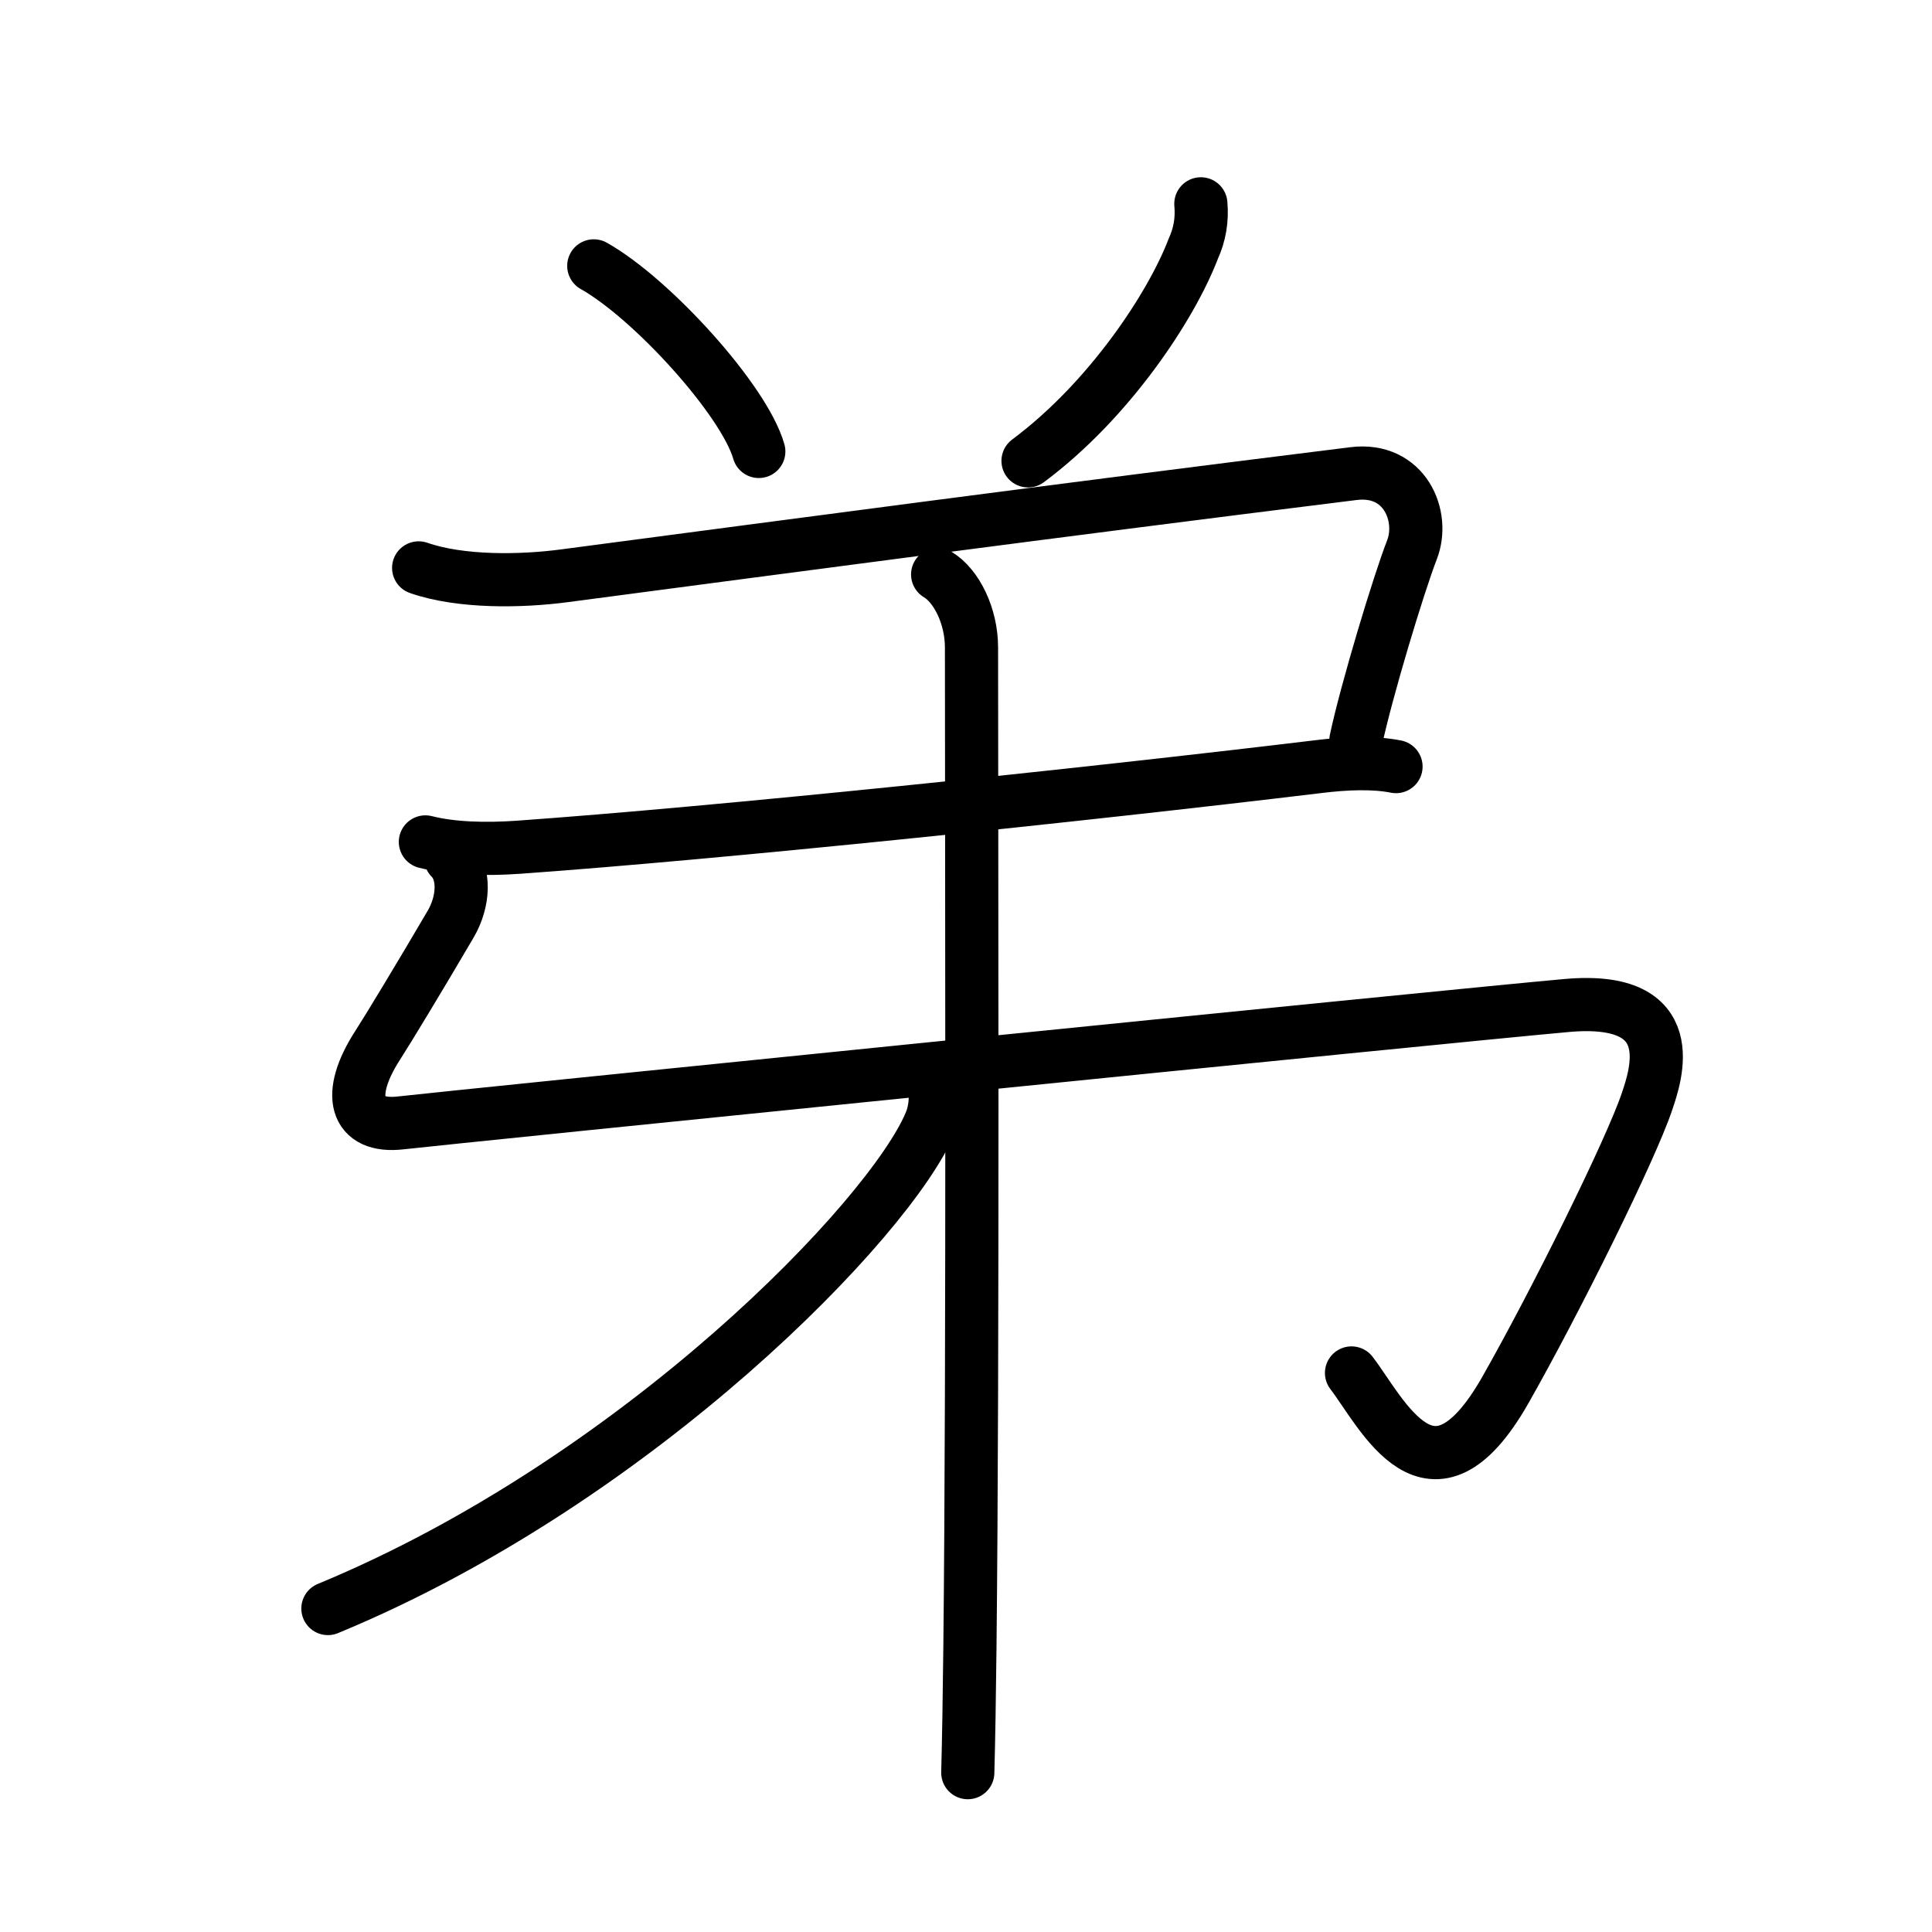 <?xml version="1.0" encoding="UTF-8"?>
<!--
AniKanjiVG is licensed by CC-BY-SA Paul C. Sommerhoff (https://bitbucket.org/sommerhoff/anikanjivg).
AniKanjiVG uses KanjiVG which is licensed by CC-BY-SA Ulrich Apel (http://kanjivg.tagaini.net).
See also http://creativecommons.org/licenses/by-sa/3.0/
-->
<svg xmlns:kvg='http://kanjivg.tagaini.net' xmlns='http://www.w3.org/2000/svg' width='109' height='109' viewBox='0 0 109 109' style='fill:none;stroke:#000000;stroke-width:3;stroke-linecap:round;stroke-linejoin:round;' id="kvg:kanji_05f1f"><g id="kvg:05f1f" kvg:element="弟"><g id="kvg:05f1f-g1" kvg:element="八" kvg:variant="true" kvg:position="top" kvg:radical="nelson"><path id="kvg:05f1f-s1" kvg:type="㇔" d="M33.5,15c3.29,1.85,8.49,7.59,9.31,10.47"><animate attributeName="d" begin="0.0s" dur="1.0s" from="M33.5,15C33.5,15,33.5,15,33.5,15" to="M33.5,15c3.29,1.85,8.49,7.59,9.31,10.47" />
</path>
<path id="kvg:05f1f-s2" kvg:type="㇒" d="M67.75,11.5c0.08,0.89-0.06,1.73-0.43,2.54C66.1,17.24,62.6,22.58,58,26"><animate attributeName="d" begin="1.0s" dur="0.5s" from="M67.75,11.5C67.75,11.5,67.75,11.5,67.75,11.5" to="M67.75,11.5c0.08,0.89-0.06,1.73-0.43,2.54" />
<animate attributeName="d" begin="1.5s" dur="0.5s" from="M67.75,11.5c0.08,0.89-0.06,1.73-0.43,2.54c0,0,0,0,0,0,0" to="M67.75,11.5c0.08,0.89-0.06,1.73-0.43,2.54C66.1,17.24,62.6,22.58,58,26" />
<animate attributeName="d" begin="0s" dur="1.0s" from="M-100,-100" to="M-100,-100" />
</path>
</g>
<g id="kvg:05f1f-g2" kvg:position="bottom"><g id="kvg:05f1f-g3" kvg:element="弔"><g id="kvg:05f1f-g4" kvg:element="弓" kvg:radical="tradit"><path id="kvg:05f1f-s3" kvg:type="㇕c" d="M23.62,32.04c2.38,0.83,5.8,0.77,8.26,0.44C45,30.75,59,28.88,76.36,26.72c2.89-0.36,4.04,2.4,3.3,4.3c-0.76,1.96-2.56,7.92-3.16,10.73"><animate attributeName="d" begin="2.0s" dur="0.25s" from="M23.62,32.04C23.62,32.04,23.62,32.04,23.62,32.04" to="M23.62,32.04c2.38,0.83,5.8,0.77,8.26,0.44" />
<animate attributeName="d" begin="2.25s" dur="0.25s" from="M23.62,32.04c2.38,0.83,5.8,0.77,8.26,0.44c0,0,0,0,0,0,0" to="M23.62,32.04c2.38,0.83,5.8,0.77,8.26,0.44C45,30.75,59,28.88,76.36,26.72" />
<animate attributeName="d" begin="2.5s" dur="0.25s" from="M23.62,32.04c2.38,0.83,5.8,0.77,8.26,0.44C45,30.75,59,28.88,76.36,26.72c0,0,0,0,0,0,0" to="M23.62,32.04c2.38,0.83,5.8,0.77,8.26,0.44C45,30.75,59,28.88,76.36,26.72c2.89-0.36,4.04,2.4,3.3,4.3" />
<animate attributeName="d" begin="2.75s" dur="0.25s" from="M23.62,32.04c2.38,0.83,5.8,0.77,8.26,0.44C45,30.75,59,28.88,76.36,26.72c2.89-0.36,4.04,2.4,3.3,4.3c0,0,0,0,0,0,0" to="M23.62,32.04c2.38,0.83,5.8,0.77,8.26,0.44C45,30.75,59,28.88,76.36,26.72c2.89-0.36,4.04,2.4,3.3,4.3c-0.76,1.96-2.56,7.92-3.16,10.73" />
<animate attributeName="d" begin="0s" dur="2.0s" from="M-100,-100" to="M-100,-100" />
</path>
<path id="kvg:05f1f-s4" kvg:type="㇐" d="M24,47.5c1.5,0.38,3.38,0.43,5.25,0.3c11.25-0.8,31.63-2.92,45.15-4.55c1.54-0.19,3.11-0.25,4.36,0"><animate attributeName="d" begin="3.0s" dur="0.333s" from="M24,47.5C24,47.5,24,47.5,24,47.5" to="M24,47.5c1.5,0.38,3.38,0.43,5.25,0.3" />
<animate attributeName="d" begin="3.333s" dur="0.333s" from="M24,47.5c1.5,0.38,3.38,0.43,5.25,0.3c0,0,0,0,0,0,0" to="M24,47.5c1.5,0.38,3.38,0.43,5.25,0.3c11.25-0.8,31.63-2.92,45.15-4.55" />
<animate attributeName="d" begin="3.667s" dur="0.333s" from="M24,47.5c1.5,0.38,3.38,0.43,5.25,0.3c11.25-0.8,31.63-2.92,45.15-4.55c0,0,0,0,0,0,0" to="M24,47.5c1.5,0.38,3.38,0.43,5.25,0.3c11.25-0.8,31.63-2.92,45.15-4.55c1.54-0.19,3.11-0.25,4.36,0" />
<animate attributeName="d" begin="0s" dur="3.0s" from="M-100,-100" to="M-100,-100" />
</path>
<path id="kvg:05f1f-s5" kvg:type="㇉" d="M25.43,48.42c0.82,0.82,0.75,2.42,0,3.71c-1.68,2.87-3.6,6.04-4.12,6.84c-1.8,2.78-1.3,4.69,1.32,4.38c2.5-0.29,59.11-6.03,65.75-6.62c6.64-0.6,5.02,3.99,4.54,5.42C92,64.89,87.73,73.5,84.92,78.44c-4.17,7.31-6.92,1.31-8.67-0.98"><animate attributeName="d" begin="4.0s" dur="0.143s" from="M25.43,48.42C25.43,48.42,25.43,48.42,25.43,48.42" to="M25.43,48.42c0.82,0.82,0.75,2.42,0,3.71" />
<animate attributeName="d" begin="4.143s" dur="0.143s" from="M25.43,48.42c0.82,0.82,0.75,2.42,0,3.71c0,0,0,0,0,0,0" to="M25.43,48.42c0.82,0.82,0.75,2.42,0,3.71c-1.68,2.87-3.6,6.04-4.12,6.84" />
<animate attributeName="d" begin="4.286s" dur="0.143s" from="M25.43,48.42c0.82,0.82,0.75,2.42,0,3.71c-1.68,2.87-3.6,6.04-4.12,6.84c0,0,0,0,0,0,0" to="M25.43,48.42c0.82,0.82,0.75,2.42,0,3.71c-1.68,2.87-3.6,6.04-4.12,6.84c-1.8,2.78-1.3,4.69,1.32,4.38" />
<animate attributeName="d" begin="4.429s" dur="0.143s" from="M25.43,48.42c0.82,0.82,0.75,2.42,0,3.71c-1.68,2.87-3.6,6.04-4.12,6.84c-1.8,2.78-1.3,4.69,1.32,4.38c0,0,0,0,0,0,0" to="M25.43,48.42c0.82,0.82,0.75,2.42,0,3.71c-1.68,2.87-3.6,6.04-4.12,6.84c-1.8,2.78-1.3,4.69,1.32,4.38c2.5-0.29,59.11-6.03,65.75-6.62" />
<animate attributeName="d" begin="4.571s" dur="0.143s" from="M25.43,48.42c0.82,0.82,0.75,2.42,0,3.71c-1.68,2.87-3.6,6.04-4.12,6.84c-1.8,2.78-1.3,4.69,1.32,4.38c2.5-0.29,59.11-6.03,65.75-6.62c0,0,0,0,0,0,0" to="M25.43,48.42c0.82,0.82,0.75,2.42,0,3.71c-1.68,2.87-3.6,6.04-4.12,6.84c-1.8,2.78-1.3,4.69,1.32,4.38c2.5-0.29,59.11-6.03,65.75-6.62c6.64-0.6,5.02,3.99,4.54,5.42" />
<animate attributeName="d" begin="4.714s" dur="0.143s" from="M25.43,48.42c0.82,0.82,0.75,2.42,0,3.71c-1.68,2.87-3.6,6.04-4.12,6.84c-1.8,2.78-1.3,4.69,1.32,4.38c2.5-0.29,59.11-6.03,65.75-6.62c6.64-0.6,5.02,3.99,4.54,5.42c0,0,0,0,0,0,0" to="M25.43,48.42c0.82,0.82,0.75,2.42,0,3.71c-1.68,2.87-3.6,6.04-4.12,6.84c-1.8,2.78-1.3,4.69,1.32,4.38c2.5-0.29,59.11-6.03,65.75-6.62c6.64-0.6,5.02,3.99,4.54,5.42C92,64.89,87.73,73.5,84.92,78.44" />
<animate attributeName="d" begin="4.857s" dur="0.143s" from="M25.43,48.42c0.82,0.82,0.75,2.42,0,3.71c-1.68,2.87-3.6,6.04-4.12,6.84c-1.8,2.78-1.3,4.69,1.32,4.38c2.5-0.29,59.11-6.03,65.75-6.62c6.64-0.6,5.02,3.99,4.54,5.42C92,64.89,87.73,73.5,84.92,78.44c0,0,0,0,0,0,0" to="M25.43,48.42c0.82,0.82,0.75,2.42,0,3.71c-1.68,2.87-3.6,6.04-4.12,6.84c-1.8,2.78-1.3,4.69,1.32,4.38c2.5-0.29,59.11-6.03,65.75-6.62c6.64-0.6,5.02,3.99,4.54,5.42C92,64.89,87.73,73.5,84.92,78.44c-4.17,7.31-6.92,1.31-8.67-0.98" />
<animate attributeName="d" begin="0s" dur="4.0s" from="M-100,-100" to="M-100,-100" />
</path>
</g>
<g id="kvg:05f1f-g5" kvg:element="丨"><path id="kvg:05f1f-s6" kvg:type="㇑" d="M52.9,32.41c1.06,0.63,1.91,2.34,1.91,4.12c0,10.03,0.09,40.05-0.09,56.48c-0.03,2.78-0.07,5.16-0.12,7"><animate attributeName="d" begin="5.0s" dur="0.333s" from="M52.9,32.41C52.9,32.41,52.9,32.41,52.9,32.41" to="M52.9,32.41c1.06,0.63,1.91,2.34,1.91,4.12" />
<animate attributeName="d" begin="5.333s" dur="0.333s" from="M52.9,32.41c1.06,0.63,1.91,2.34,1.91,4.12c0,0,0,0,0,0,0" to="M52.9,32.41c1.06,0.63,1.91,2.34,1.91,4.12c0,10.03,0.09,40.05-0.09,56.48" />
<animate attributeName="d" begin="5.667s" dur="0.333s" from="M52.9,32.41c1.06,0.63,1.91,2.34,1.91,4.12c0,10.03,0.09,40.05-0.09,56.48c0,0,0,0,0,0,0" to="M52.9,32.41c1.06,0.63,1.91,2.34,1.91,4.12c0,10.03,0.09,40.05-0.09,56.48c-0.03,2.78-0.07,5.16-0.12,7" />
<animate attributeName="d" begin="0s" dur="5.0s" from="M-100,-100" to="M-100,-100" />
</path>
</g>
</g>
<g id="kvg:05f1f-g6" kvg:element="丿"><path id="kvg:05f1f-s7" kvg:type="㇒" d="M52.69,60.75c0.09,0.64,0.19,1.64-0.19,2.56c-2.22,5.39-16.5,20.21-34,27.44"><animate attributeName="d" begin="6.0s" dur="0.5s" from="M52.69,60.75C52.69,60.75,52.69,60.75,52.69,60.75" to="M52.69,60.75c0.09,0.64,0.19,1.64-0.19,2.56" />
<animate attributeName="d" begin="6.5s" dur="0.5s" from="M52.69,60.75c0.09,0.64,0.19,1.64-0.19,2.56c0,0,0,0,0,0,0" to="M52.69,60.75c0.09,0.64,0.19,1.64-0.19,2.56c-2.22,5.39-16.5,20.21-34,27.44" />
<animate attributeName="d" begin="0s" dur="6.0s" from="M-100,-100" to="M-100,-100" />
</path>
</g>
</g>
</g>
</svg>